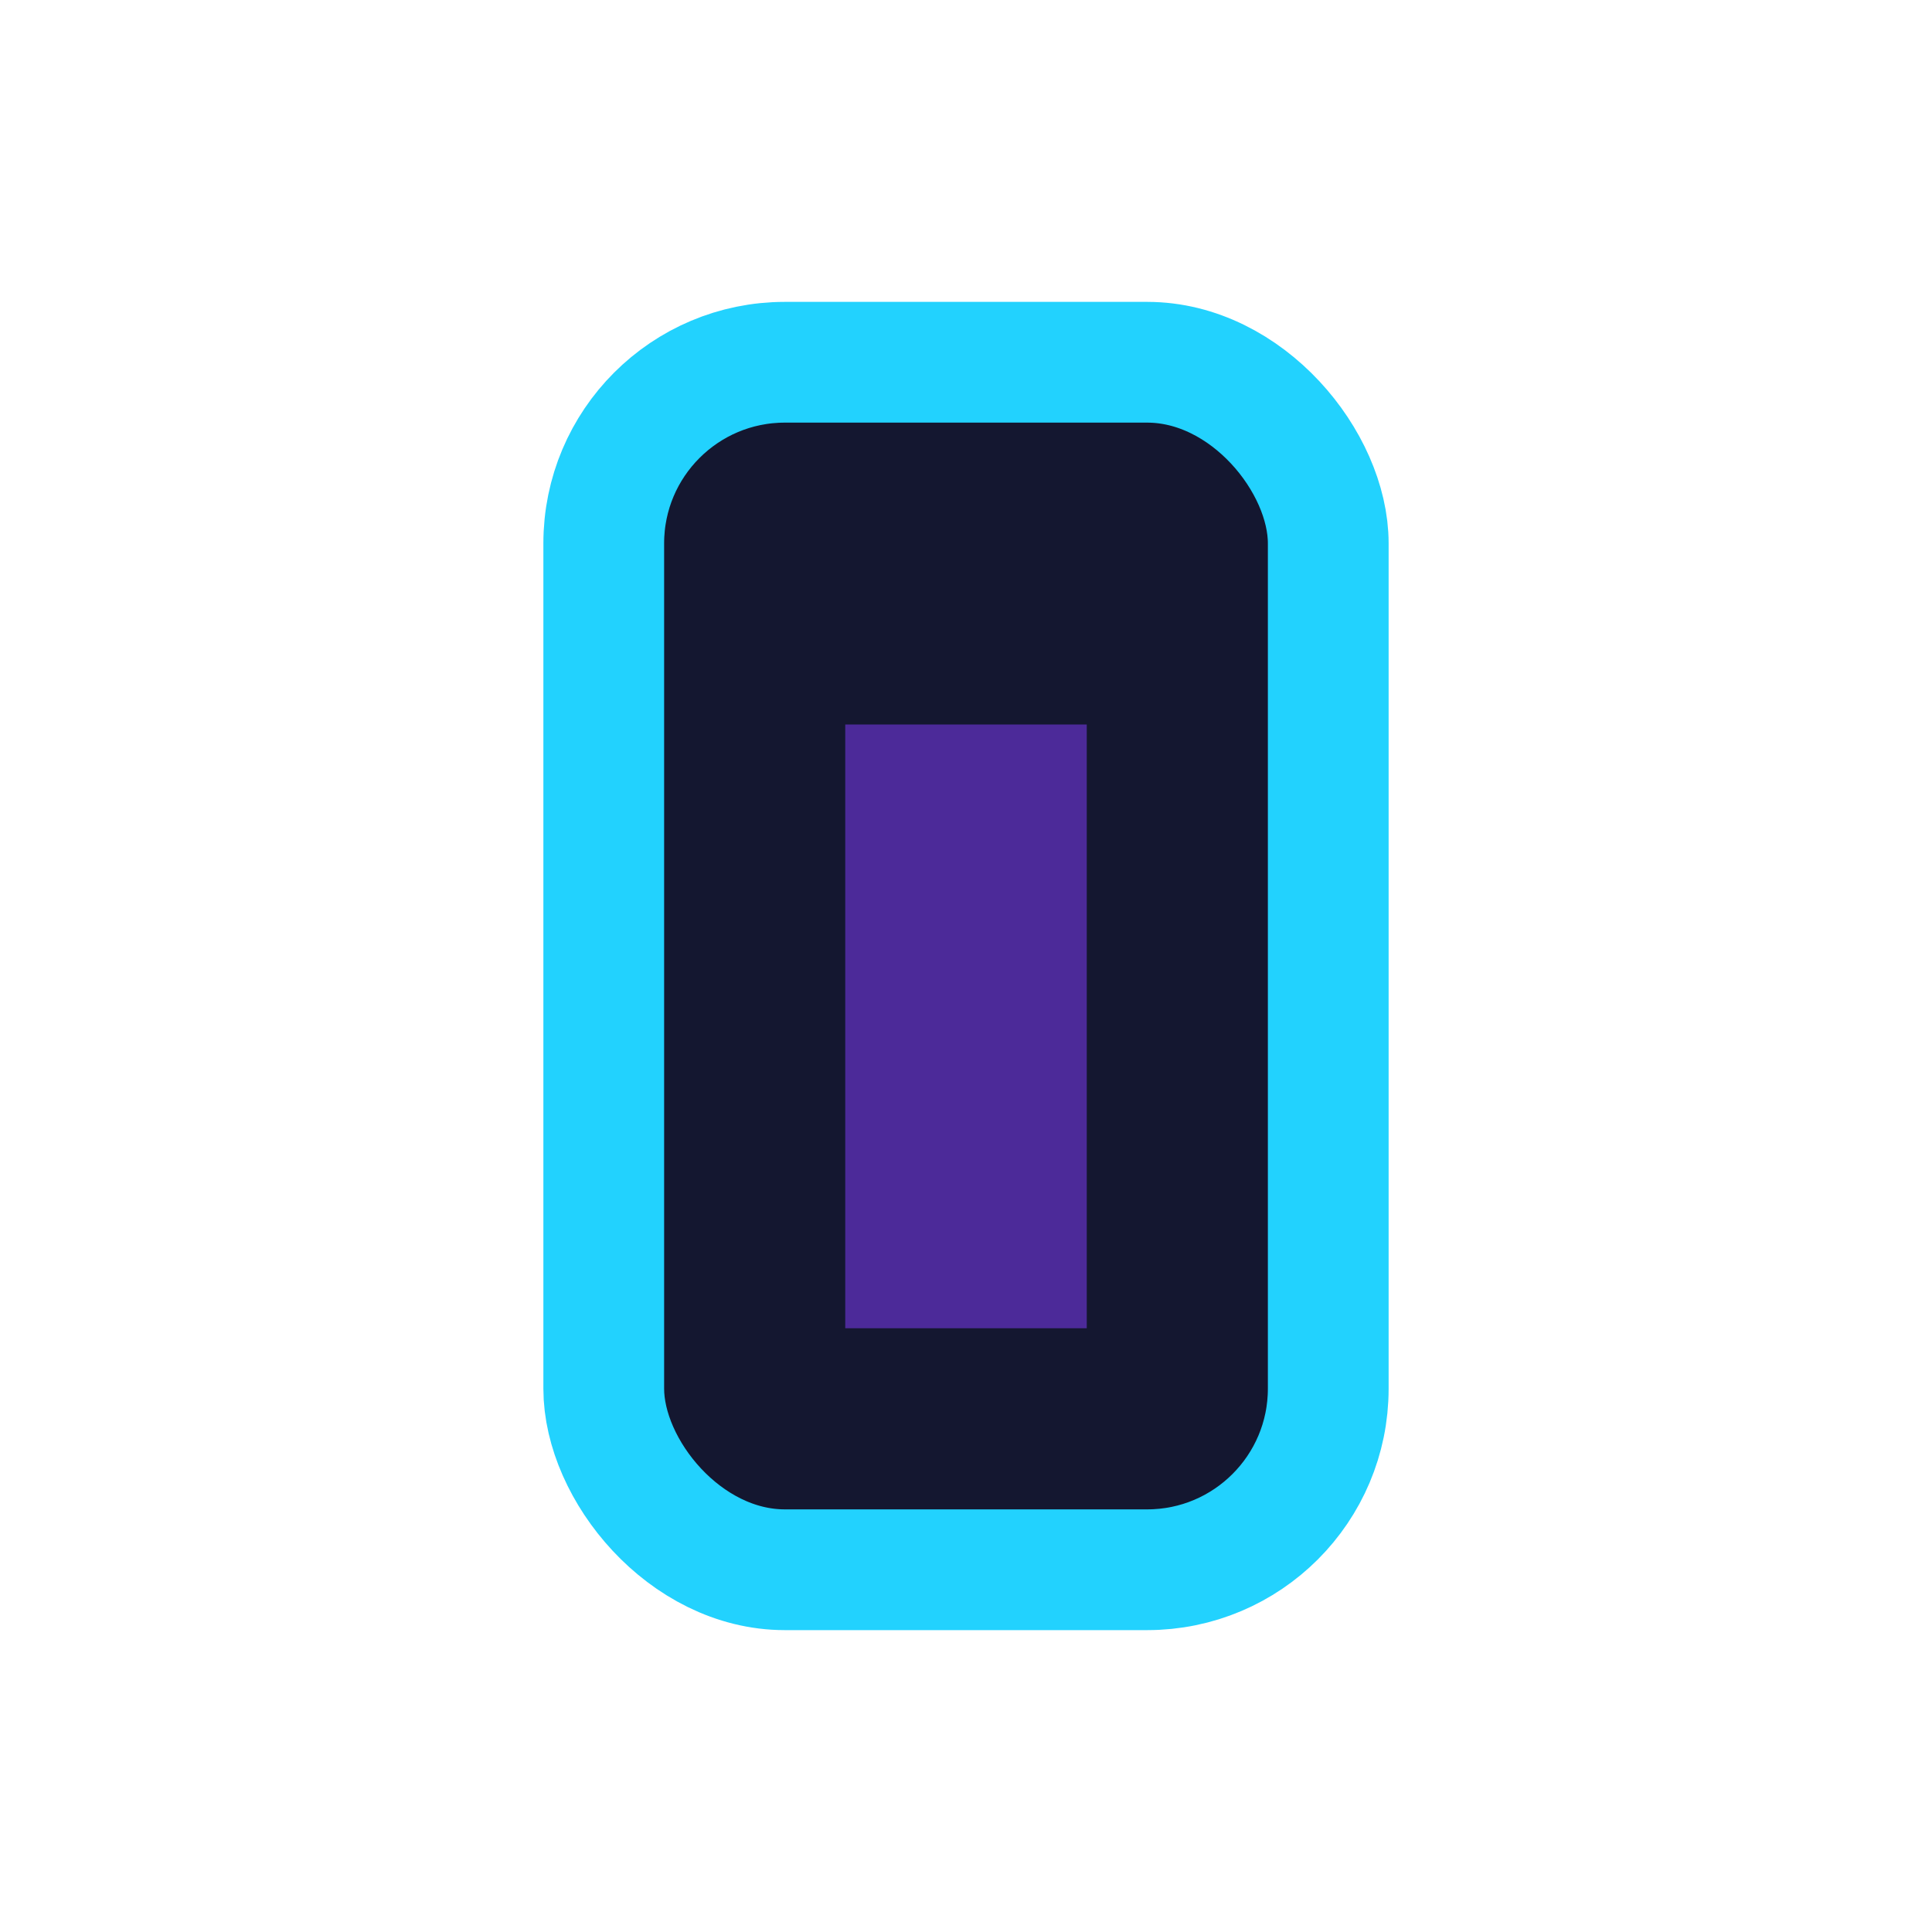 <?xml version="1.0" encoding="UTF-8"?>
<svg xmlns="http://www.w3.org/2000/svg" width="32" height="32" viewBox="0 0 32 32"><rect x="10" y="6" width="12" height="20" rx="3" fill="#141730" stroke="#22D2FE" stroke-width="2"/><rect x="14" y="12" width="4" height="10" fill="#4C2A99"/></svg>